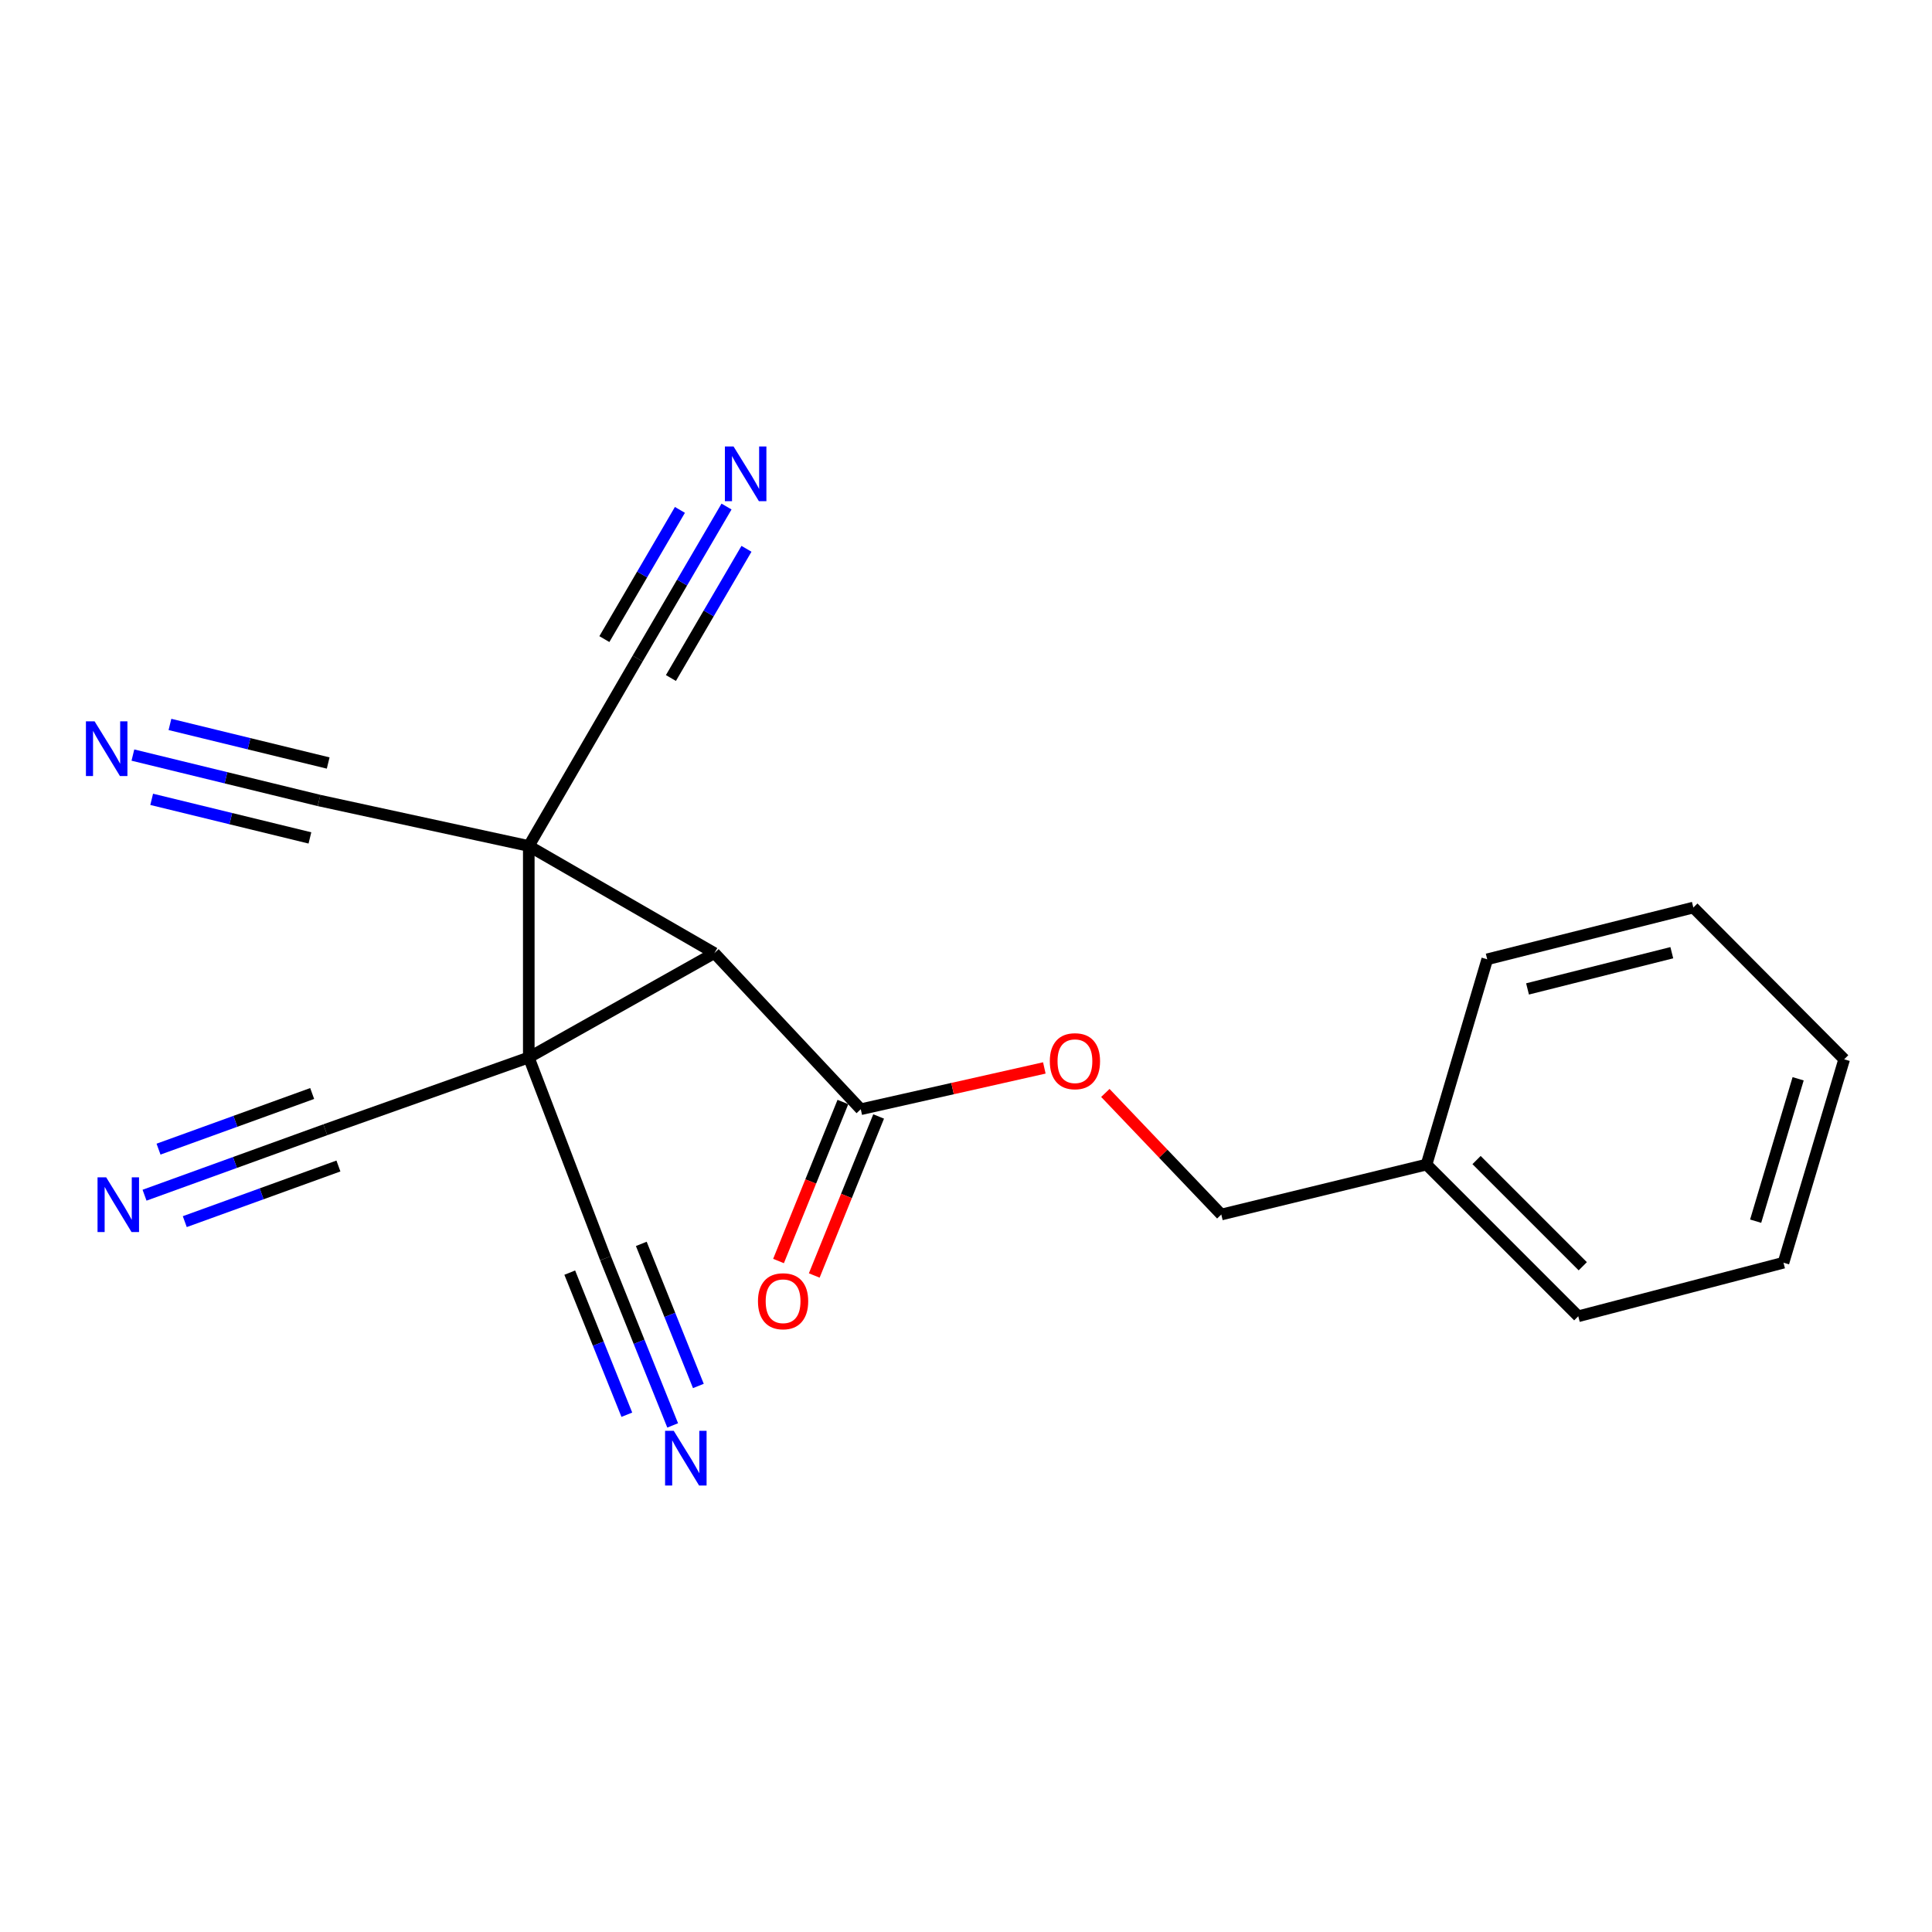<?xml version='1.0' encoding='iso-8859-1'?>
<svg version='1.1' baseProfile='full'
              xmlns='http://www.w3.org/2000/svg'
                      xmlns:rdkit='http://www.rdkit.org/xml'
                      xmlns:xlink='http://www.w3.org/1999/xlink'
                  xml:space='preserve'
width='1000px' height='1000px' viewBox='0 0 1000 1000'>
<!-- END OF HEADER -->
<rect style='opacity:1.0;fill:#FFFFFF;stroke:none' width='1000' height='1000' x='0' y='0'> </rect>
<path class='bond-0' d='M 273.697,547.345 L 273.697,437.878' style='fill:none;fill-rule:evenodd;stroke:#000000;stroke-width:6px;stroke-linecap:butt;stroke-linejoin:miter;stroke-opacity:1' />
<path class='bond-1' d='M 273.697,547.345 L 369.774,493.316' style='fill:none;fill-rule:evenodd;stroke:#000000;stroke-width:6px;stroke-linecap:butt;stroke-linejoin:miter;stroke-opacity:1' />
<path class='bond-4' d='M 273.697,547.345 L 313.416,651.27' style='fill:none;fill-rule:evenodd;stroke:#000000;stroke-width:6px;stroke-linecap:butt;stroke-linejoin:miter;stroke-opacity:1' />
<path class='bond-5' d='M 273.697,547.345 L 168.376,584.758' style='fill:none;fill-rule:evenodd;stroke:#000000;stroke-width:6px;stroke-linecap:butt;stroke-linejoin:miter;stroke-opacity:1' />
<path class='bond-2' d='M 273.697,437.878 L 330.044,340.87' style='fill:none;fill-rule:evenodd;stroke:#000000;stroke-width:6px;stroke-linecap:butt;stroke-linejoin:miter;stroke-opacity:1' />
<path class='bond-3' d='M 273.697,437.878 L 165.139,414.322' style='fill:none;fill-rule:evenodd;stroke:#000000;stroke-width:6px;stroke-linecap:butt;stroke-linejoin:miter;stroke-opacity:1' />
<path class='bond-20' d='M 273.697,437.878 L 369.774,493.316' style='fill:none;fill-rule:evenodd;stroke:#000000;stroke-width:6px;stroke-linecap:butt;stroke-linejoin:miter;stroke-opacity:1' />
<path class='bond-6' d='M 369.774,493.316 L 445.531,574.139' style='fill:none;fill-rule:evenodd;stroke:#000000;stroke-width:6px;stroke-linecap:butt;stroke-linejoin:miter;stroke-opacity:1' />
<path class='bond-10' d='M 330.044,340.87 L 353.046,301.53' style='fill:none;fill-rule:evenodd;stroke:#000000;stroke-width:6px;stroke-linecap:butt;stroke-linejoin:miter;stroke-opacity:1' />
<path class='bond-10' d='M 353.046,301.53 L 376.049,262.189' style='fill:none;fill-rule:evenodd;stroke:#0000FF;stroke-width:6px;stroke-linecap:butt;stroke-linejoin:miter;stroke-opacity:1' />
<path class='bond-10' d='M 347.269,350.942 L 366.821,317.502' style='fill:none;fill-rule:evenodd;stroke:#000000;stroke-width:6px;stroke-linecap:butt;stroke-linejoin:miter;stroke-opacity:1' />
<path class='bond-10' d='M 366.821,317.502 L 386.373,284.062' style='fill:none;fill-rule:evenodd;stroke:#0000FF;stroke-width:6px;stroke-linecap:butt;stroke-linejoin:miter;stroke-opacity:1' />
<path class='bond-10' d='M 312.819,330.799 L 332.371,297.359' style='fill:none;fill-rule:evenodd;stroke:#000000;stroke-width:6px;stroke-linecap:butt;stroke-linejoin:miter;stroke-opacity:1' />
<path class='bond-10' d='M 332.371,297.359 L 351.923,263.919' style='fill:none;fill-rule:evenodd;stroke:#0000FF;stroke-width:6px;stroke-linecap:butt;stroke-linejoin:miter;stroke-opacity:1' />
<path class='bond-8' d='M 165.139,414.322 L 116.962,402.574' style='fill:none;fill-rule:evenodd;stroke:#000000;stroke-width:6px;stroke-linecap:butt;stroke-linejoin:miter;stroke-opacity:1' />
<path class='bond-8' d='M 116.962,402.574 L 68.786,390.826' style='fill:none;fill-rule:evenodd;stroke:#0000FF;stroke-width:6px;stroke-linecap:butt;stroke-linejoin:miter;stroke-opacity:1' />
<path class='bond-8' d='M 169.866,394.936 L 128.916,384.951' style='fill:none;fill-rule:evenodd;stroke:#000000;stroke-width:6px;stroke-linecap:butt;stroke-linejoin:miter;stroke-opacity:1' />
<path class='bond-8' d='M 128.916,384.951 L 87.966,374.965' style='fill:none;fill-rule:evenodd;stroke:#0000FF;stroke-width:6px;stroke-linecap:butt;stroke-linejoin:miter;stroke-opacity:1' />
<path class='bond-8' d='M 160.412,433.707 L 119.462,423.722' style='fill:none;fill-rule:evenodd;stroke:#000000;stroke-width:6px;stroke-linecap:butt;stroke-linejoin:miter;stroke-opacity:1' />
<path class='bond-8' d='M 119.462,423.722 L 78.511,413.736' style='fill:none;fill-rule:evenodd;stroke:#0000FF;stroke-width:6px;stroke-linecap:butt;stroke-linejoin:miter;stroke-opacity:1' />
<path class='bond-7' d='M 313.416,651.27 L 330.796,694.531' style='fill:none;fill-rule:evenodd;stroke:#000000;stroke-width:6px;stroke-linecap:butt;stroke-linejoin:miter;stroke-opacity:1' />
<path class='bond-7' d='M 330.796,694.531 L 348.177,737.793' style='fill:none;fill-rule:evenodd;stroke:#0000FF;stroke-width:6px;stroke-linecap:butt;stroke-linejoin:miter;stroke-opacity:1' />
<path class='bond-7' d='M 294.901,658.709 L 309.674,695.481' style='fill:none;fill-rule:evenodd;stroke:#000000;stroke-width:6px;stroke-linecap:butt;stroke-linejoin:miter;stroke-opacity:1' />
<path class='bond-7' d='M 309.674,695.481 L 324.448,732.253' style='fill:none;fill-rule:evenodd;stroke:#0000FF;stroke-width:6px;stroke-linecap:butt;stroke-linejoin:miter;stroke-opacity:1' />
<path class='bond-7' d='M 331.931,643.831 L 346.705,680.603' style='fill:none;fill-rule:evenodd;stroke:#000000;stroke-width:6px;stroke-linecap:butt;stroke-linejoin:miter;stroke-opacity:1' />
<path class='bond-7' d='M 346.705,680.603 L 361.478,717.376' style='fill:none;fill-rule:evenodd;stroke:#0000FF;stroke-width:6px;stroke-linecap:butt;stroke-linejoin:miter;stroke-opacity:1' />
<path class='bond-9' d='M 168.376,584.758 L 121.595,601.697' style='fill:none;fill-rule:evenodd;stroke:#000000;stroke-width:6px;stroke-linecap:butt;stroke-linejoin:miter;stroke-opacity:1' />
<path class='bond-9' d='M 121.595,601.697 L 74.814,618.636' style='fill:none;fill-rule:evenodd;stroke:#0000FF;stroke-width:6px;stroke-linecap:butt;stroke-linejoin:miter;stroke-opacity:1' />
<path class='bond-9' d='M 161.582,565.997 L 121.819,580.395' style='fill:none;fill-rule:evenodd;stroke:#000000;stroke-width:6px;stroke-linecap:butt;stroke-linejoin:miter;stroke-opacity:1' />
<path class='bond-9' d='M 121.819,580.395 L 82.055,594.793' style='fill:none;fill-rule:evenodd;stroke:#0000FF;stroke-width:6px;stroke-linecap:butt;stroke-linejoin:miter;stroke-opacity:1' />
<path class='bond-9' d='M 175.169,603.52 L 135.406,617.918' style='fill:none;fill-rule:evenodd;stroke:#000000;stroke-width:6px;stroke-linecap:butt;stroke-linejoin:miter;stroke-opacity:1' />
<path class='bond-9' d='M 135.406,617.918 L 95.642,632.316' style='fill:none;fill-rule:evenodd;stroke:#0000FF;stroke-width:6px;stroke-linecap:butt;stroke-linejoin:miter;stroke-opacity:1' />
<path class='bond-11' d='M 445.531,574.139 L 493.037,563.45' style='fill:none;fill-rule:evenodd;stroke:#000000;stroke-width:6px;stroke-linecap:butt;stroke-linejoin:miter;stroke-opacity:1' />
<path class='bond-11' d='M 493.037,563.45 L 540.543,552.761' style='fill:none;fill-rule:evenodd;stroke:#FF0000;stroke-width:6px;stroke-linecap:butt;stroke-linejoin:miter;stroke-opacity:1' />
<path class='bond-12' d='M 436.283,570.394 L 419.621,611.546' style='fill:none;fill-rule:evenodd;stroke:#000000;stroke-width:6px;stroke-linecap:butt;stroke-linejoin:miter;stroke-opacity:1' />
<path class='bond-12' d='M 419.621,611.546 L 402.959,652.698' style='fill:none;fill-rule:evenodd;stroke:#FF0000;stroke-width:6px;stroke-linecap:butt;stroke-linejoin:miter;stroke-opacity:1' />
<path class='bond-12' d='M 454.778,577.883 L 438.116,619.035' style='fill:none;fill-rule:evenodd;stroke:#000000;stroke-width:6px;stroke-linecap:butt;stroke-linejoin:miter;stroke-opacity:1' />
<path class='bond-12' d='M 438.116,619.035 L 421.454,660.187' style='fill:none;fill-rule:evenodd;stroke:#FF0000;stroke-width:6px;stroke-linecap:butt;stroke-linejoin:miter;stroke-opacity:1' />
<path class='bond-13' d='M 572.128,565.706 L 602.134,597.17' style='fill:none;fill-rule:evenodd;stroke:#FF0000;stroke-width:6px;stroke-linecap:butt;stroke-linejoin:miter;stroke-opacity:1' />
<path class='bond-13' d='M 602.134,597.17 L 632.141,628.634' style='fill:none;fill-rule:evenodd;stroke:#000000;stroke-width:6px;stroke-linecap:butt;stroke-linejoin:miter;stroke-opacity:1' />
<path class='bond-14' d='M 632.141,628.634 L 738.371,602.772' style='fill:none;fill-rule:evenodd;stroke:#000000;stroke-width:6px;stroke-linecap:butt;stroke-linejoin:miter;stroke-opacity:1' />
<path class='bond-15' d='M 738.371,602.772 L 816.91,681.3' style='fill:none;fill-rule:evenodd;stroke:#000000;stroke-width:6px;stroke-linecap:butt;stroke-linejoin:miter;stroke-opacity:1' />
<path class='bond-15' d='M 764.26,600.441 L 819.238,655.411' style='fill:none;fill-rule:evenodd;stroke:#000000;stroke-width:6px;stroke-linecap:butt;stroke-linejoin:miter;stroke-opacity:1' />
<path class='bond-16' d='M 738.371,602.772 L 769.787,496.53' style='fill:none;fill-rule:evenodd;stroke:#000000;stroke-width:6px;stroke-linecap:butt;stroke-linejoin:miter;stroke-opacity:1' />
<path class='bond-18' d='M 816.91,681.3 L 923.13,653.576' style='fill:none;fill-rule:evenodd;stroke:#000000;stroke-width:6px;stroke-linecap:butt;stroke-linejoin:miter;stroke-opacity:1' />
<path class='bond-17' d='M 769.787,496.53 L 876.472,469.748' style='fill:none;fill-rule:evenodd;stroke:#000000;stroke-width:6px;stroke-linecap:butt;stroke-linejoin:miter;stroke-opacity:1' />
<path class='bond-17' d='M 790.648,511.866 L 865.327,493.119' style='fill:none;fill-rule:evenodd;stroke:#000000;stroke-width:6px;stroke-linecap:butt;stroke-linejoin:miter;stroke-opacity:1' />
<path class='bond-19' d='M 876.472,469.748 L 954.545,548.288' style='fill:none;fill-rule:evenodd;stroke:#000000;stroke-width:6px;stroke-linecap:butt;stroke-linejoin:miter;stroke-opacity:1' />
<path class='bond-21' d='M 923.13,653.576 L 954.545,548.288' style='fill:none;fill-rule:evenodd;stroke:#000000;stroke-width:6px;stroke-linecap:butt;stroke-linejoin:miter;stroke-opacity:1' />
<path class='bond-21' d='M 908.722,632.077 L 930.713,558.376' style='fill:none;fill-rule:evenodd;stroke:#000000;stroke-width:6px;stroke-linecap:butt;stroke-linejoin:miter;stroke-opacity:1' />
<path  class='atom-8' d='M 348.726 740.58
L 358.006 755.58
Q 358.926 757.06, 360.406 759.74
Q 361.886 762.42, 361.966 762.58
L 361.966 740.58
L 365.726 740.58
L 365.726 768.9
L 361.846 768.9
L 351.886 752.5
Q 350.726 750.58, 349.486 748.38
Q 348.286 746.18, 347.926 745.5
L 347.926 768.9
L 344.246 768.9
L 344.246 740.58
L 348.726 740.58
' fill='#0000FF'/>
<path  class='atom-9' d='M 48.957 373.357
L 58.237 388.357
Q 59.157 389.837, 60.637 392.517
Q 62.117 395.197, 62.197 395.357
L 62.197 373.357
L 65.957 373.357
L 65.957 401.677
L 62.077 401.677
L 52.117 385.277
Q 50.957 383.357, 49.717 381.157
Q 48.517 378.957, 48.157 378.277
L 48.157 401.677
L 44.477 401.677
L 44.477 373.357
L 48.957 373.357
' fill='#0000FF'/>
<path  class='atom-10' d='M 54.965 609.397
L 64.245 624.397
Q 65.165 625.877, 66.645 628.557
Q 68.125 631.237, 68.205 631.397
L 68.205 609.397
L 71.965 609.397
L 71.965 637.717
L 68.085 637.717
L 58.125 621.317
Q 56.965 619.397, 55.725 617.197
Q 54.525 614.997, 54.165 614.317
L 54.165 637.717
L 50.485 637.717
L 50.485 609.397
L 54.965 609.397
' fill='#0000FF'/>
<path  class='atom-11' d='M 379.687 231.1
L 388.967 246.1
Q 389.887 247.58, 391.367 250.26
Q 392.847 252.94, 392.927 253.1
L 392.927 231.1
L 396.687 231.1
L 396.687 259.42
L 392.807 259.42
L 382.847 243.02
Q 381.687 241.1, 380.447 238.9
Q 379.247 236.7, 378.887 236.02
L 378.887 259.42
L 375.207 259.42
L 375.207 231.1
L 379.687 231.1
' fill='#0000FF'/>
<path  class='atom-12' d='M 543.384 549.277
Q 543.384 542.477, 546.744 538.677
Q 550.104 534.877, 556.384 534.877
Q 562.664 534.877, 566.024 538.677
Q 569.384 542.477, 569.384 549.277
Q 569.384 556.157, 565.984 560.077
Q 562.584 563.957, 556.384 563.957
Q 550.144 563.957, 546.744 560.077
Q 543.384 556.197, 543.384 549.277
M 556.384 560.757
Q 560.704 560.757, 563.024 557.877
Q 565.384 554.957, 565.384 549.277
Q 565.384 543.717, 563.024 540.917
Q 560.704 538.077, 556.384 538.077
Q 552.064 538.077, 549.704 540.877
Q 547.384 543.677, 547.384 549.277
Q 547.384 554.997, 549.704 557.877
Q 552.064 560.757, 556.384 560.757
' fill='#FF0000'/>
<path  class='atom-13' d='M 392.324 673.521
Q 392.324 666.721, 395.684 662.921
Q 399.044 659.121, 405.324 659.121
Q 411.604 659.121, 414.964 662.921
Q 418.324 666.721, 418.324 673.521
Q 418.324 680.401, 414.924 684.321
Q 411.524 688.201, 405.324 688.201
Q 399.084 688.201, 395.684 684.321
Q 392.324 680.441, 392.324 673.521
M 405.324 685.001
Q 409.644 685.001, 411.964 682.121
Q 414.324 679.201, 414.324 673.521
Q 414.324 667.961, 411.964 665.161
Q 409.644 662.321, 405.324 662.321
Q 401.004 662.321, 398.644 665.121
Q 396.324 667.921, 396.324 673.521
Q 396.324 679.241, 398.644 682.121
Q 401.004 685.001, 405.324 685.001
' fill='#FF0000'/>
</svg>
